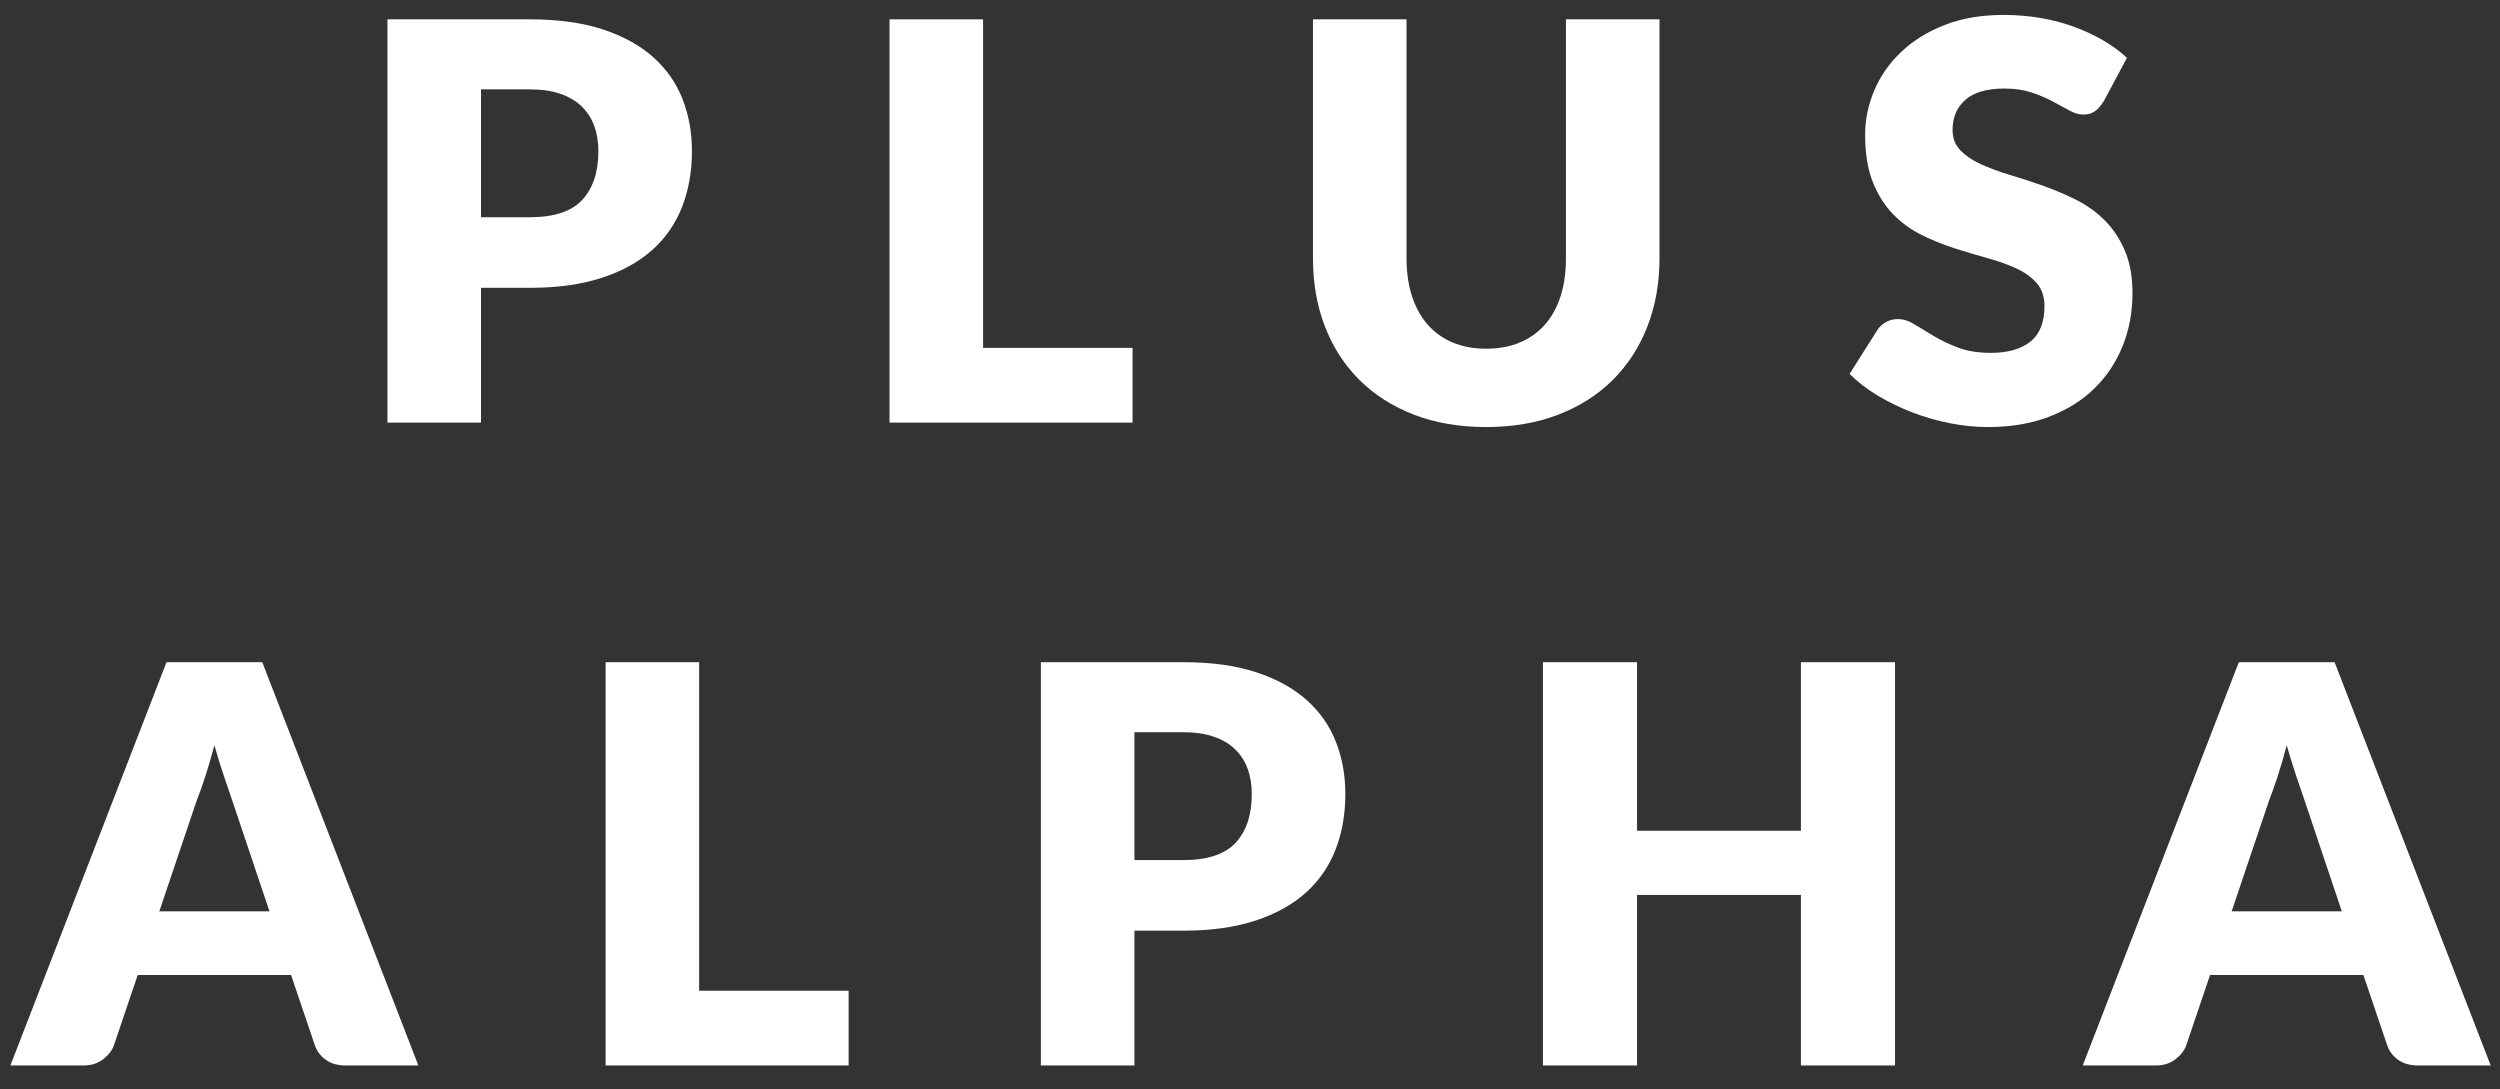 <?xml version="1.0" encoding="UTF-8"?><svg id="_レイヤー_2" xmlns="http://www.w3.org/2000/svg" xmlns:xlink="http://www.w3.org/1999/xlink" viewBox="0 0 280 122"><rect x="0" y="0" width="280" height="122" fill="#333333" stroke="none"/><defs><style>.cls-1{fill:#fff;}.cls-2{clip-path:url(#clippath);}.cls-3{fill:none;}</style><clipPath id="clippath"><rect class="cls-3" width="280" height="122"/></clipPath></defs><g id="contents"><g class="cls-2"><g><path class="cls-1" d="M53.874,32.236v15.097h-10.479V2.166h15.935c3.182,0,5.915,.377,8.199,1.132,2.283,.755,4.164,1.793,5.642,3.115,1.478,1.323,2.568,2.883,3.271,4.681,.703,1.798,1.055,3.741,1.055,5.828,0,2.253-.362,4.32-1.085,6.2-.724,1.881-1.829,3.493-3.317,4.836-1.488,1.344-3.374,2.392-5.657,3.146-2.284,.755-4.986,1.132-8.106,1.132h-5.456Zm0-7.905h5.456c2.728,0,4.69-.651,5.89-1.953,1.198-1.302,1.798-3.12,1.798-5.456,0-1.033-.155-1.973-.465-2.821-.31-.847-.78-1.576-1.41-2.186-.631-.609-1.427-1.08-2.388-1.41-.961-.331-2.103-.496-3.425-.496h-5.456v14.322Z"/><path class="cls-1" d="M110.106,38.963h16.74v8.37h-27.219V2.166h10.479V38.963Z"/><path class="cls-1" d="M166.458,39.056c1.405,0,2.661-.232,3.767-.698,1.105-.465,2.041-1.131,2.806-2,.765-.868,1.349-1.927,1.751-3.177,.403-1.25,.604-2.671,.604-4.262V2.166h10.479V28.919c0,2.77-.449,5.312-1.349,7.626-.899,2.315-2.186,4.309-3.859,5.983-1.674,1.674-3.71,2.976-6.107,3.906-2.397,.93-5.095,1.395-8.091,1.395-3.018,0-5.725-.465-8.122-1.395-2.397-.93-4.433-2.232-6.106-3.906-1.675-1.674-2.956-3.668-3.845-5.983-.889-2.314-1.333-4.856-1.333-7.626V2.166h10.479V28.888c0,1.592,.201,3.012,.604,4.262,.403,1.251,.986,2.315,1.751,3.193,.765,.879,1.7,1.55,2.806,2.015,1.105,.465,2.361,.698,3.767,.698Z"/><path class="cls-1" d="M235.612,11.342c-.31,.496-.635,.868-.977,1.116-.341,.248-.78,.372-1.317,.372-.476,0-.986-.15-1.534-.449-.548-.3-1.168-.635-1.86-1.008s-1.482-.708-2.371-1.008c-.889-.299-1.901-.449-3.038-.449-1.964,0-3.426,.418-4.387,1.255-.961,.837-1.441,1.969-1.441,3.395,0,.91,.289,1.664,.868,2.263,.578,.6,1.338,1.116,2.278,1.55,.94,.434,2.016,.832,3.225,1.194,1.209,.362,2.443,.765,3.704,1.209,1.261,.445,2.495,.966,3.704,1.565,1.209,.6,2.284,1.364,3.225,2.294,.94,.93,1.699,2.061,2.278,3.394,.578,1.333,.868,2.94,.868,4.821,0,2.088-.362,4.041-1.085,5.859-.724,1.819-1.772,3.405-3.146,4.758-1.375,1.354-3.069,2.418-5.084,3.193-2.016,.775-4.305,1.163-6.867,1.163-1.405,0-2.836-.145-4.293-.434s-2.867-.698-4.231-1.225c-1.364-.527-2.646-1.152-3.844-1.875-1.199-.723-2.243-1.529-3.132-2.418l3.101-4.898c.227-.372,.547-.671,.961-.899,.413-.227,.857-.341,1.333-.341,.62,0,1.245,.197,1.875,.589,.631,.393,1.344,.827,2.14,1.302,.795,.476,1.71,.909,2.743,1.302,1.033,.393,2.252,.589,3.658,.589,1.901,0,3.379-.418,4.433-1.255,1.055-.837,1.581-2.165,1.581-3.984,0-1.054-.289-1.911-.868-2.573-.578-.661-1.338-1.209-2.278-1.643-.94-.434-2.01-.816-3.208-1.147-1.199-.33-2.429-.698-3.689-1.1-1.261-.403-2.49-.899-3.688-1.488-1.199-.589-2.269-1.364-3.209-2.325-.94-.961-1.7-2.159-2.278-3.596-.579-1.436-.868-3.208-.868-5.316,0-1.694,.341-3.348,1.023-4.96,.682-1.612,1.684-3.048,3.007-4.309,1.322-1.26,2.944-2.268,4.867-3.022,1.922-.754,4.123-1.132,6.603-1.132,1.385,0,2.733,.109,4.046,.326,1.312,.217,2.558,.538,3.735,.961,1.178,.424,2.278,.93,3.302,1.519,1.022,.589,1.938,1.255,2.743,2l-2.604,4.867Z"/><path class="cls-1" d="M46.858,119.333h-8.122c-.909,0-1.658-.212-2.247-.635-.589-.423-.997-.966-1.225-1.627l-2.666-7.874H15.425l-2.666,7.874c-.207,.579-.61,1.1-1.209,1.565-.6,.465-1.333,.698-2.201,.698H1.164l17.484-45.167h10.727l17.483,45.167Zm-29.016-17.267h12.338l-4.154-12.369c-.269-.785-.584-1.71-.945-2.774-.362-1.064-.719-2.217-1.069-3.457-.331,1.261-.672,2.429-1.023,3.503-.352,1.075-.682,2.005-.992,2.79l-4.153,12.307Z"/><path class="cls-1" d="M78.306,110.963h16.74v8.37h-27.219v-45.167h10.479v36.797Z"/><path class="cls-1" d="M127.056,104.236v15.097h-10.479v-45.167h15.935c3.182,0,5.915,.377,8.199,1.132,2.283,.755,4.164,1.793,5.642,3.115,1.478,1.323,2.568,2.883,3.271,4.681,.703,1.798,1.055,3.741,1.055,5.828,0,2.253-.362,4.32-1.085,6.2-.724,1.881-1.829,3.493-3.317,4.836-1.488,1.344-3.374,2.392-5.657,3.146-2.284,.755-4.986,1.132-8.106,1.132h-5.456Zm0-7.905h5.456c2.728,0,4.69-.651,5.89-1.953,1.198-1.302,1.798-3.12,1.798-5.456,0-1.033-.155-1.973-.465-2.821-.31-.847-.78-1.576-1.41-2.186-.631-.609-1.427-1.08-2.388-1.41-.961-.331-2.103-.496-3.425-.496h-5.456v14.322Z"/><path class="cls-1" d="M212.242,119.333h-10.54v-19.096h-18.353v19.096h-10.54v-45.167h10.54v18.879h18.353v-18.879h10.54v45.167Z"/><path class="cls-1" d="M278.96,119.333h-8.122c-.909,0-1.658-.212-2.247-.635-.589-.423-.997-.966-1.225-1.627l-2.666-7.874h-17.174l-2.666,7.874c-.207,.579-.61,1.1-1.209,1.565-.6,.465-1.333,.698-2.201,.698h-8.185l17.484-45.167h10.727l17.483,45.167Zm-29.016-17.267h12.338l-4.154-12.369c-.269-.785-.584-1.71-.945-2.774-.362-1.064-.719-2.217-1.069-3.457-.331,1.261-.672,2.429-1.023,3.503-.352,1.075-.682,2.005-.992,2.79l-4.153,12.307Z"/></g></g></g></svg>